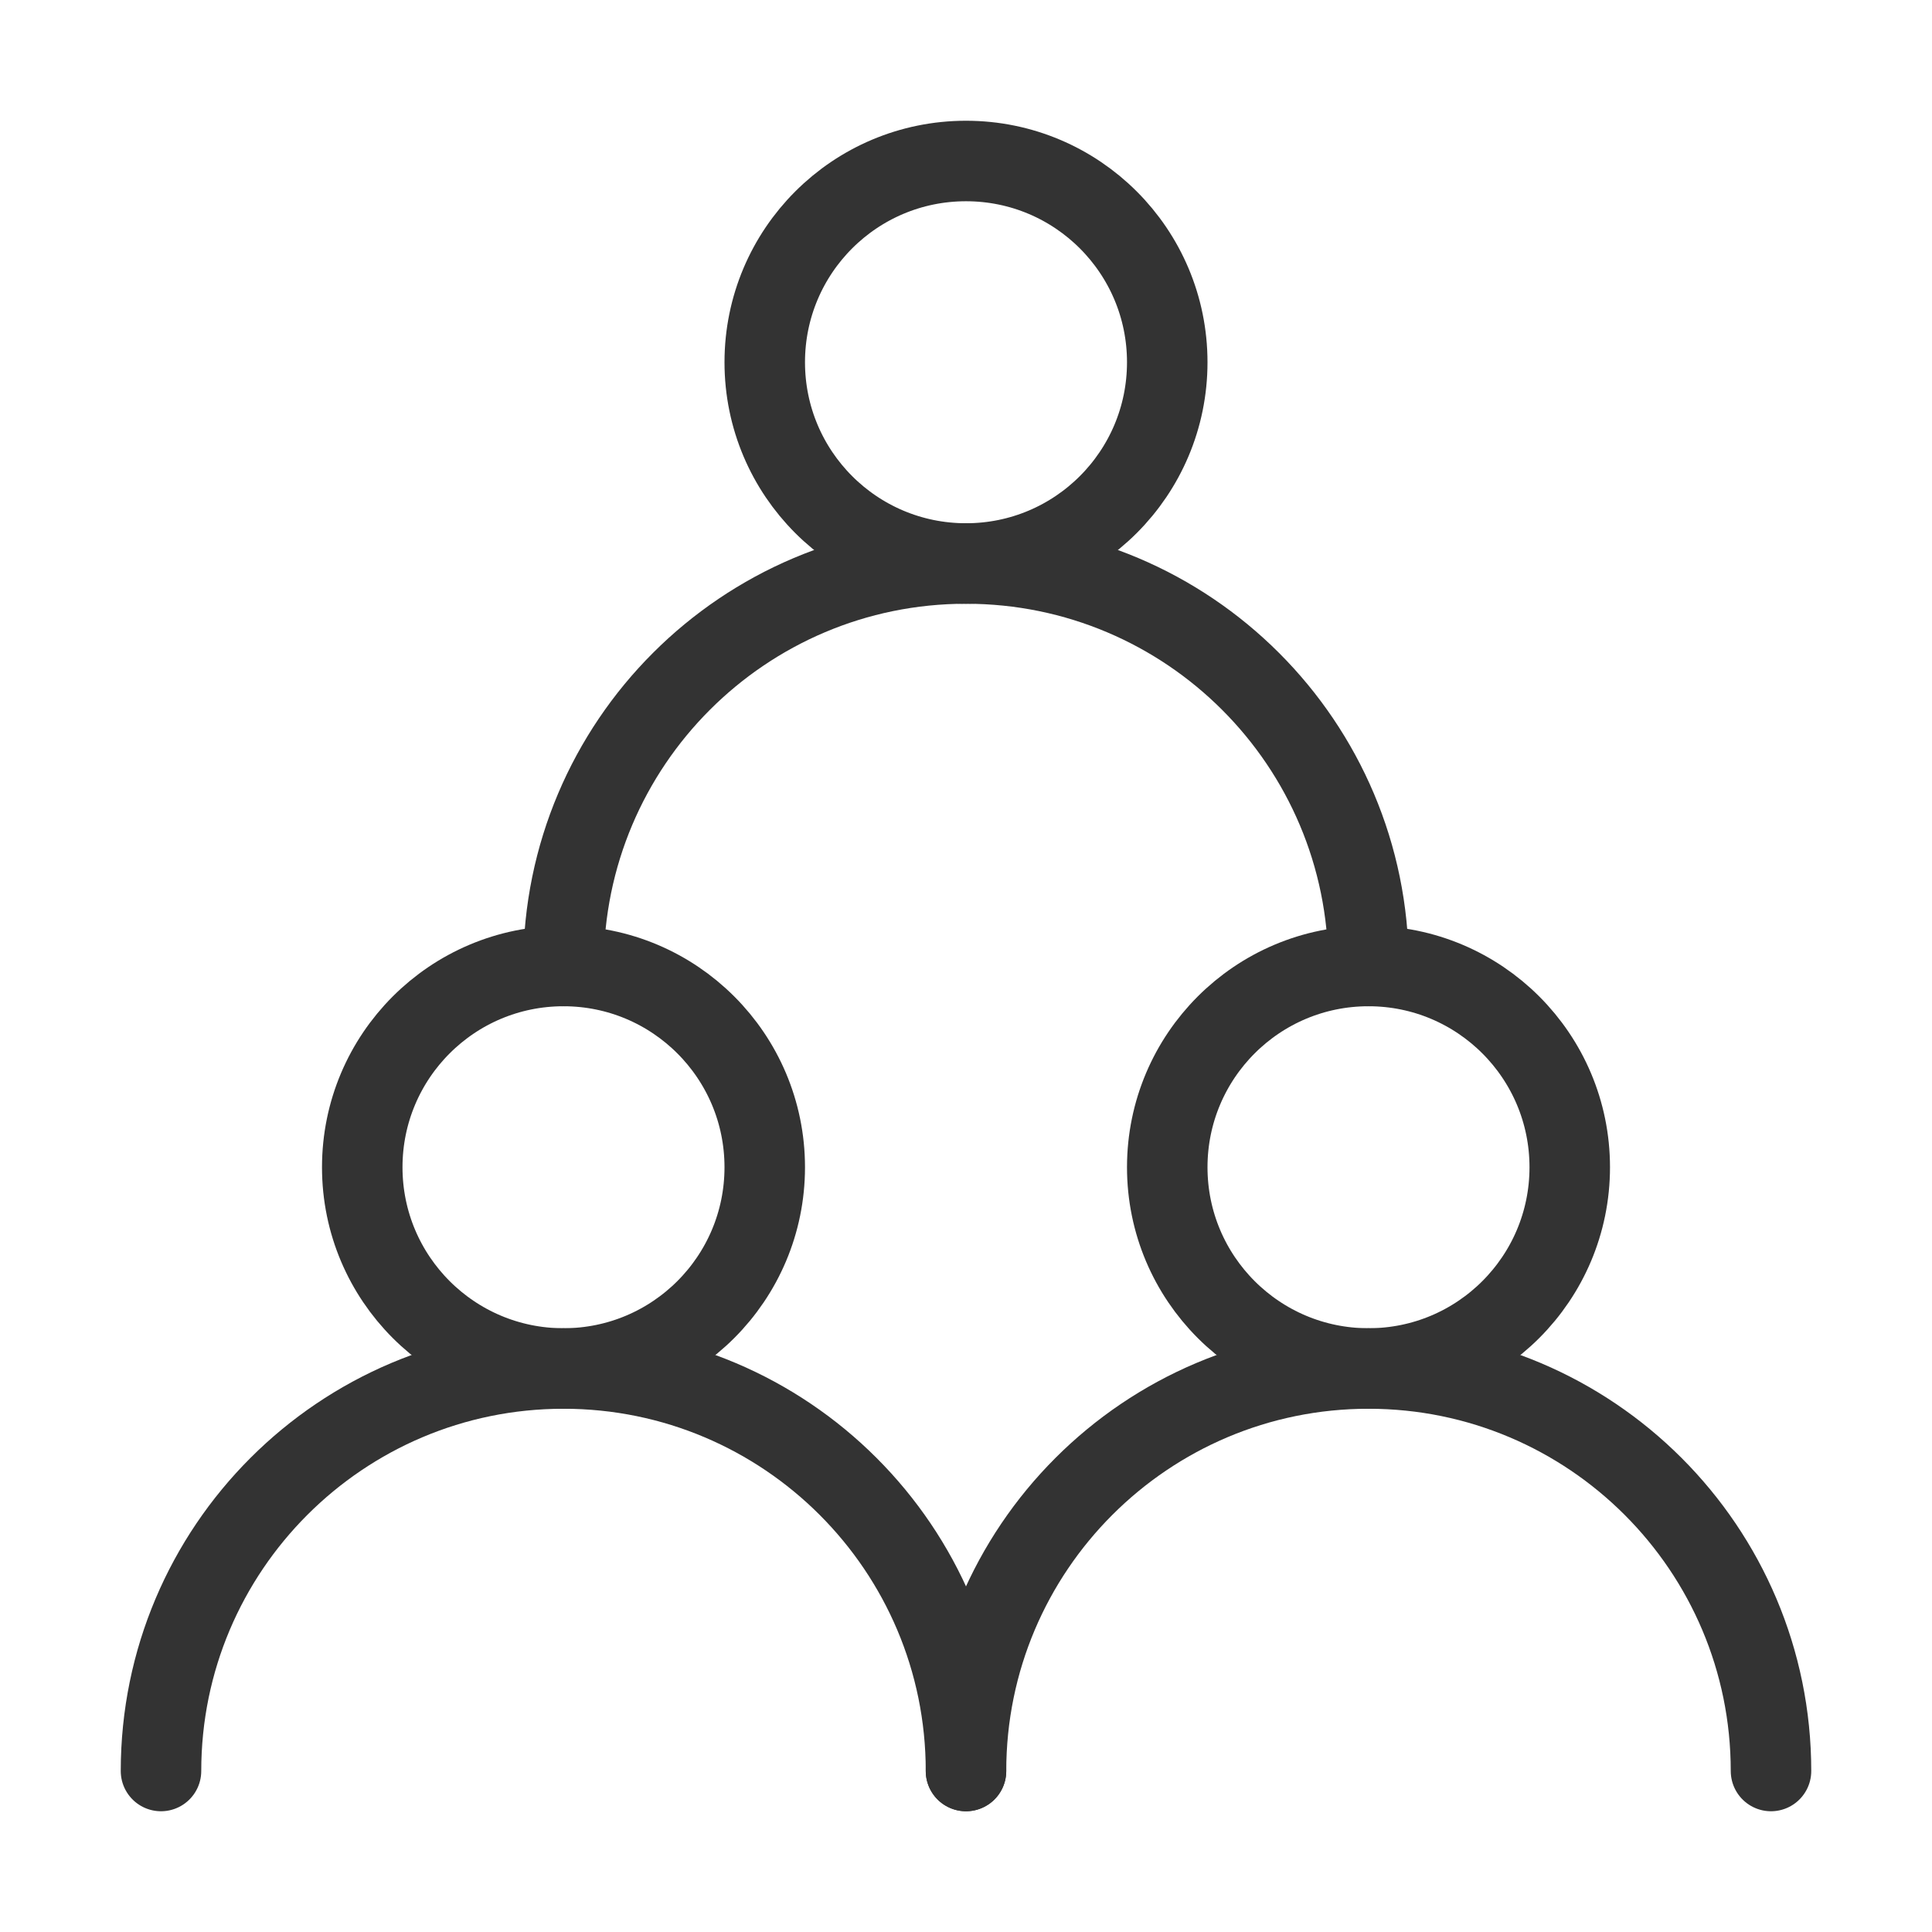 <svg width="24" height="24" viewBox="0 0 24 24" fill="none" xmlns="http://www.w3.org/2000/svg">
<path d="M7 17C8.381 17 9.5 15.881 9.5 14.5C9.5 13.119 8.381 12 7 12C5.619 12 4.5 13.119 4.5 14.5C4.5 15.881 5.619 17 7 17Z" stroke="#333333" stroke-linecap="round" stroke-linejoin="round"/>
<path d="M17 17C18.381 17 19.5 15.881 19.5 14.5C19.5 13.119 18.381 12 17 12C15.619 12 14.5 13.119 14.5 14.5C14.5 15.881 15.619 17 17 17Z" stroke="#333333" stroke-linecap="round" stroke-linejoin="round"/>
<path d="M12 7C13.381 7 14.5 5.881 14.5 4.5C14.5 3.119 13.381 2 12 2C10.619 2 9.5 3.119 9.5 4.5C9.5 5.881 10.619 7 12 7Z" stroke="#333333" stroke-linecap="round" stroke-linejoin="round"/>
<path d="M12 22C12 19.239 9.761 17 7 17C4.239 17 2 19.239 2 22" stroke="#333333" stroke-linecap="round" stroke-linejoin="round"/>
<path d="M22 22C22 19.239 19.761 17 17 17C14.239 17 12 19.239 12 22" stroke="#333333" stroke-linecap="round" stroke-linejoin="round"/>
<path d="M17 12C17 9.239 14.761 7 12 7C9.239 7 7 9.239 7 12" stroke="#333333" stroke-linecap="round" stroke-linejoin="round"/>
</svg>
